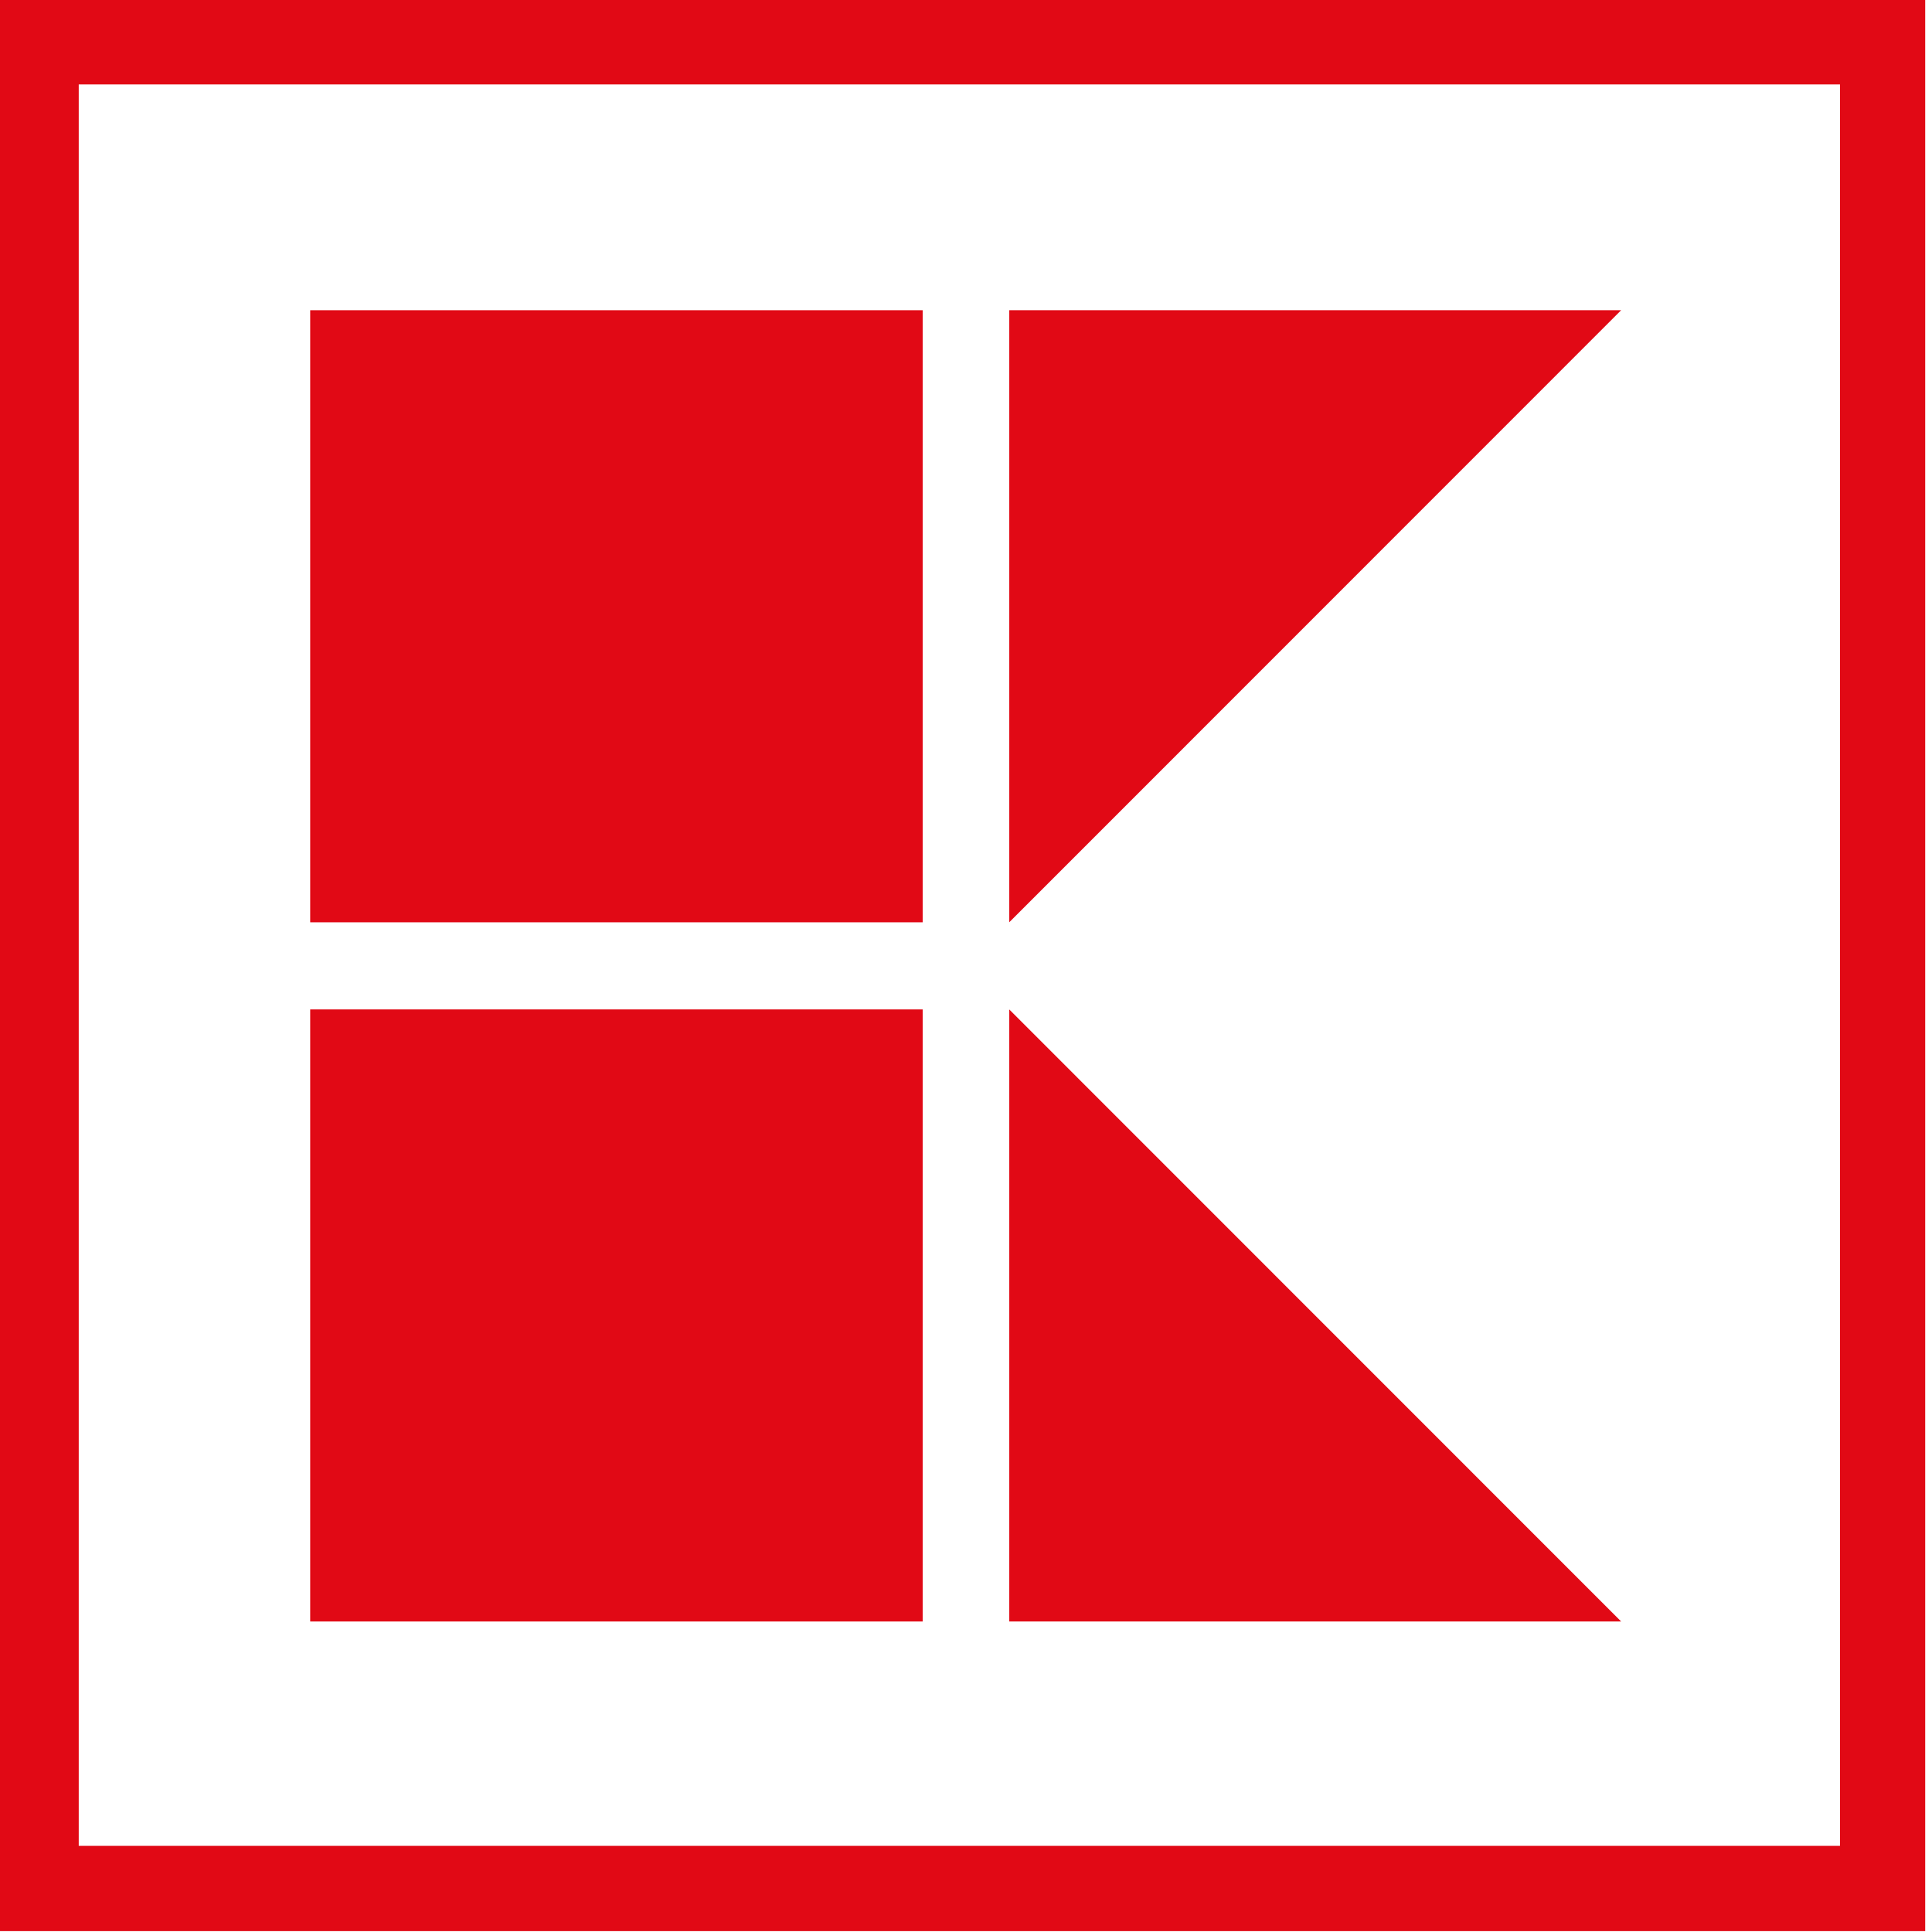 <?xml version="1.0" encoding="UTF-8" standalone="no"?>
<!DOCTYPE svg PUBLIC "-//W3C//DTD SVG 1.1//EN" "http://www.w3.org/Graphics/SVG/1.1/DTD/svg11.dtd">
<svg width="100%" height="100%" viewBox="0 0 142 142" version="1.1" xmlns="http://www.w3.org/2000/svg" xmlns:xlink="http://www.w3.org/1999/xlink" xml:space="preserve" xmlns:serif="http://www.serif.com/" style="fill-rule:evenodd;clip-rule:evenodd;stroke-linejoin:round;stroke-miterlimit:2;">
    <g transform="matrix(1,0,0,1,-5309.84,-1174.26)">
        <g>
            <g transform="matrix(1,0,0,1,710.541,-131.903)">
                <g id="path4293" transform="matrix(0.613,0,0,0.488,4612.76,1323.55)">
                    <path d="M15.233,208.589L88.669,208.589L88.669,116.403L15.233,116.403" style="fill:rgb(225,9,21);fill-rule:nonzero;"/>
                </g>
                <g id="path4295" transform="matrix(0.613,0,0,0.488,4612.76,1321.72)">
                    <path d="M15.233,107.031L88.669,107.031L88.669,14.844L15.233,14.844" style="fill:rgb(225,9,21);fill-rule:nonzero;"/>
                </g>
                <g id="path4297" transform="matrix(0.514,0,0,0.488,4622.88,1321.72)">
                    <path d="M98.437,14.844L185.937,14.844L98.437,107.031L98.437,14.844" style="fill:rgb(225,9,21);"/>
                </g>
                <g id="path4299" transform="matrix(0.514,0,0,0.488,4622.88,1323.55)">
                    <path d="M98.437,116.403L185.937,208.589L98.437,208.589L98.437,116.403" style="fill:rgb(225,9,21);"/>
                </g>
            </g>
            <g transform="matrix(0.999,0,0,1.004,714.183,-137.647)">
                <path d="M4741.9,1306.62L4599.78,1306.62L4599.78,1448.05L4741.9,1448.05L4741.9,1306.62ZM4735.63,1312.86L4735.63,1441.81C4735.63,1441.81 4606.05,1441.81 4606.05,1441.81C4606.05,1441.81 4606.05,1312.86 4606.05,1312.86L4735.63,1312.86Z" style="fill:rgb(225,9,21);"/>
            </g>
        </g>
    </g>
</svg>

